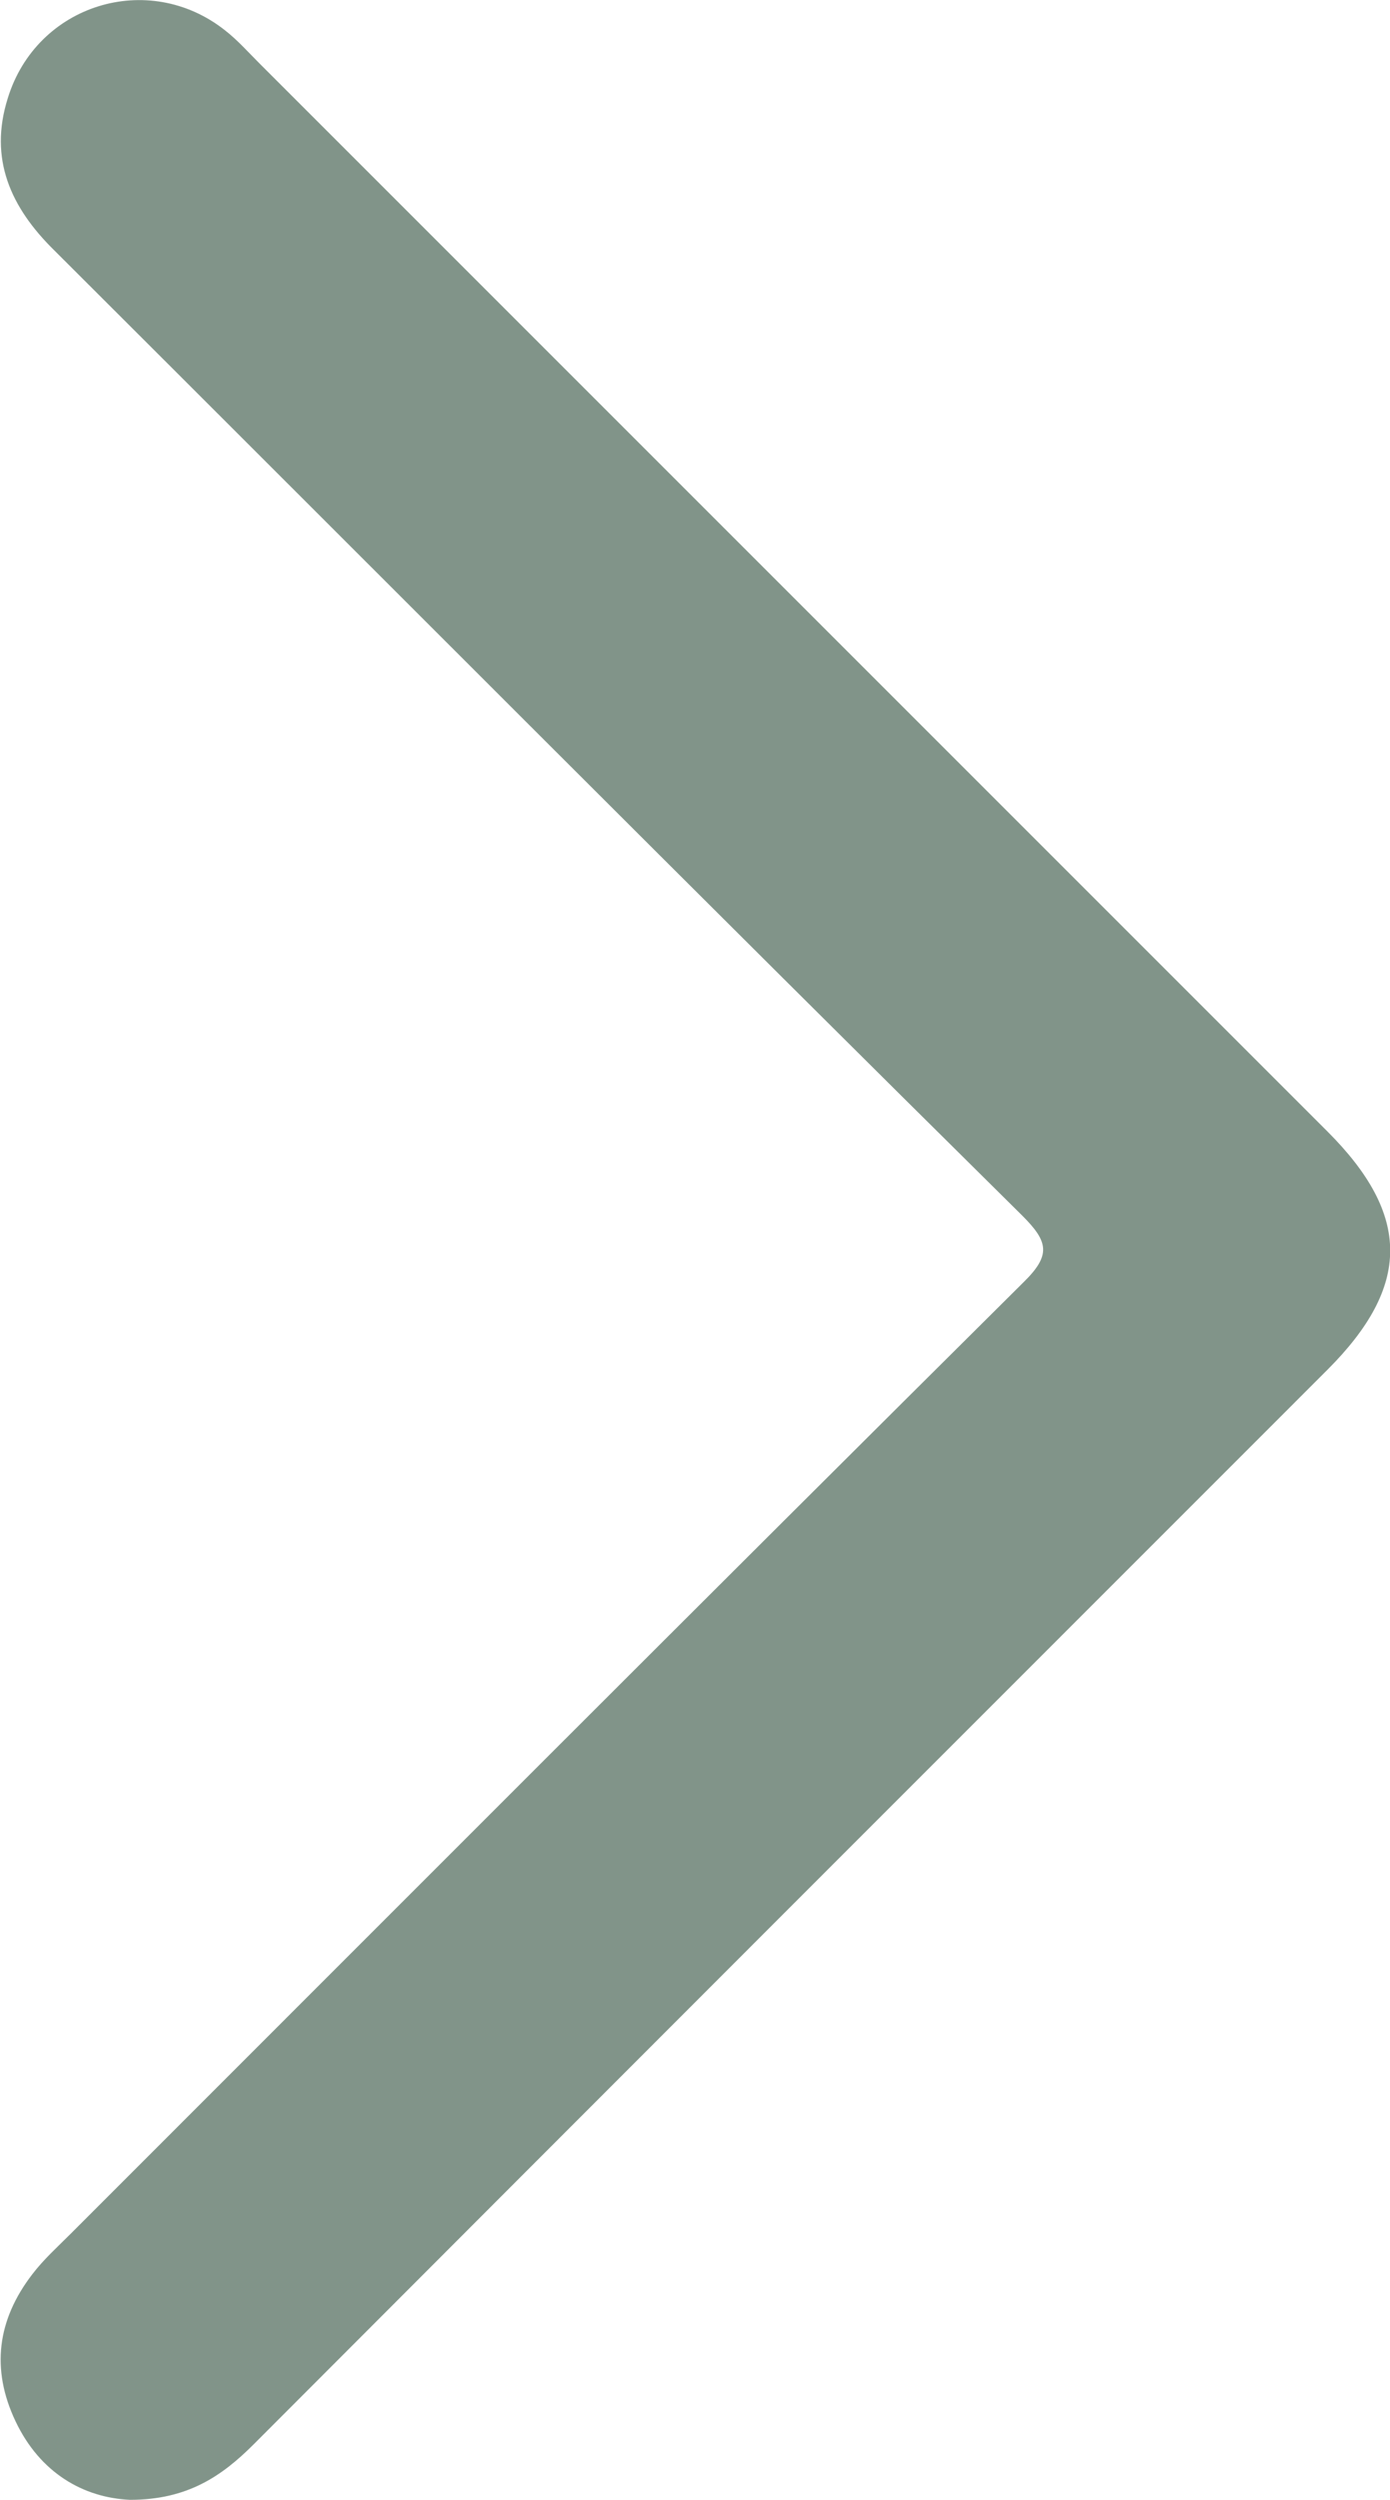 <?xml version="1.0" encoding="UTF-8"?><svg xmlns="http://www.w3.org/2000/svg" viewBox="0 0 19.78 35.57"><defs><style>.d{fill:#819489;}</style></defs><g id="a"/><g id="b"><g id="c"><path class="d" d="M1.85,35.57c-.66-.03-1.28-.38-1.63-1.12-.35-.74-.26-1.44,.24-2.09,.16-.21,.36-.39,.55-.58,4.51-4.51,9.02-9.03,13.55-13.53,.4-.39,.36-.58-.01-.95C9.94,12.74,5.36,8.14,.77,3.56,.15,2.95-.16,2.26,.11,1.4,.52,.06,2.11-.43,3.2,.43c.18,.14,.33,.31,.49,.47,5.07,5.07,10.13,10.13,15.2,15.2,1.19,1.19,1.19,2.2,0,3.39-5.1,5.1-10.19,10.19-15.28,15.29-.45,.45-.94,.79-1.76,.79Z"/></g></g></svg>